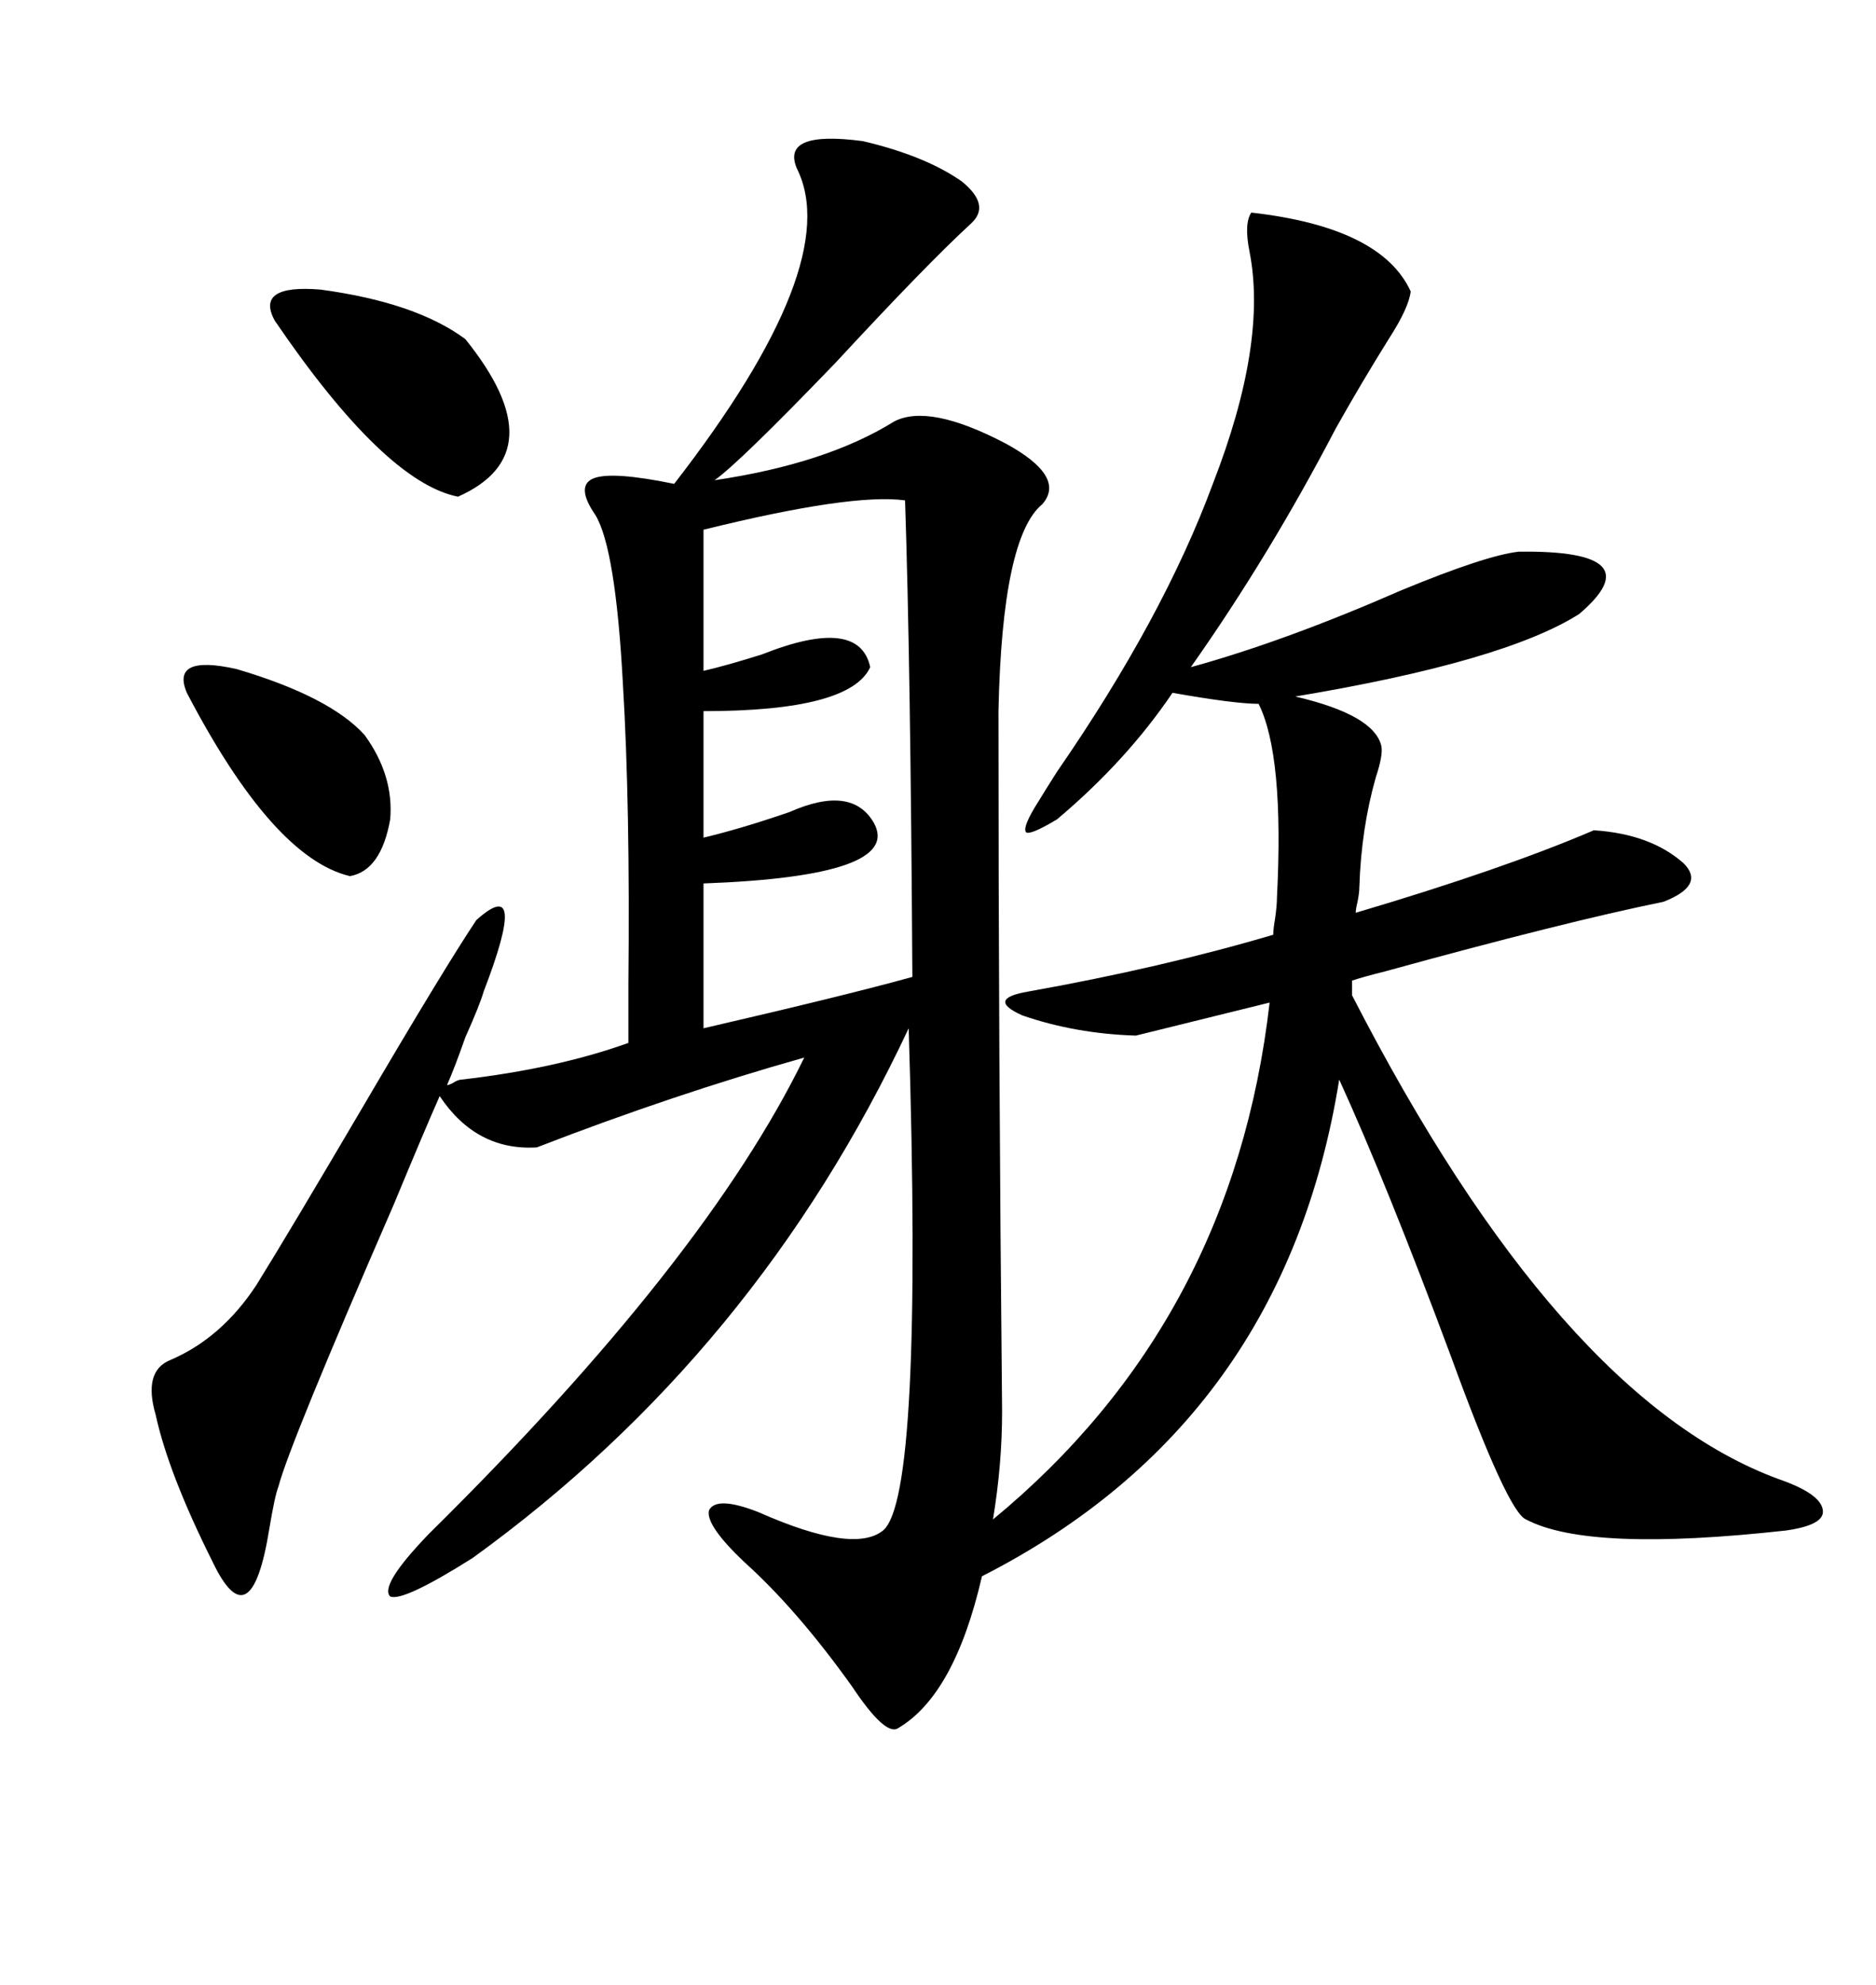 <svg xmlns="http://www.w3.org/2000/svg" xmlns:xlink="http://www.w3.org/1999/xlink" width="300" height="317.285"><path d="M76.17 147.07L76.17 147.07Q84.67 139.45 77.34 158.50L77.34 158.50Q76.76 160.55 74.41 165.82L74.41 165.82Q72.66 170.80 71.48 173.44L71.48 173.44Q71.78 173.44 72.36 173.14L72.36 173.14Q73.24 172.56 73.83 172.56L73.83 172.56Q89.06 170.80 100.49 166.70L100.49 166.70Q100.49 162.60 100.49 157.32L100.49 157.32Q100.78 128.61 99.61 109.28L99.61 109.28Q98.44 87.60 95.21 82.32L95.21 82.32Q91.99 77.64 94.92 76.46L94.92 76.46Q97.85 75.29 107.81 77.34L107.81 77.34Q135.06 42.19 127.44 26.95L127.44 26.95Q124.80 20.80 137.99 22.56L137.99 22.56Q147.95 24.90 153.81 29.00L153.81 29.00Q158.50 32.81 155.27 35.74L155.27 35.74Q148.24 42.19 133.59 58.01L133.59 58.01Q118.07 74.12 114.26 76.76L114.26 76.76Q132.13 74.12 142.97 67.38L142.97 67.38Q148.54 64.45 160.84 70.90L160.84 70.90Q170.51 76.17 166.70 80.57L166.70 80.57Q160.25 85.84 159.67 113.67L159.67 113.67Q159.67 167.87 160.25 225.59L160.25 225.59Q160.25 234.08 158.79 242.87L158.79 242.87Q197.17 211.23 203.03 160.25L203.03 160.25L181.64 165.53Q171.97 165.23 163.48 162.30L163.48 162.30Q157.62 159.67 164.36 158.50L164.36 158.50Q185.74 154.69 203.61 149.41L203.61 149.41Q203.61 148.54 203.91 146.78L203.91 146.78Q204.20 144.73 204.20 143.55L204.20 143.55Q205.37 120.70 201.27 112.50L201.27 112.50Q197.46 112.50 187.50 110.74L187.50 110.74Q180.18 121.58 169.04 130.96L169.04 130.96Q164.65 133.59 164.06 133.01L164.06 133.01Q163.48 132.13 166.11 128.03L166.11 128.03Q166.99 126.56 169.04 123.34L169.04 123.34Q186.04 98.73 193.95 77.34L193.95 77.34Q202.73 54.79 199.80 40.14L199.80 40.14Q198.93 35.74 200.10 33.98L200.10 33.98Q220.90 36.33 225.59 46.58L225.59 46.58Q225.29 49.22 222.07 54.20L222.07 54.20Q217.68 61.23 213.57 68.55L213.57 68.55Q203.03 88.77 190.43 106.64L190.43 106.64Q205.37 102.54 224.12 94.34L224.12 94.34Q237.60 88.77 242.87 88.18L242.87 88.18Q264.55 87.89 252.54 98.14L252.54 98.14Q240.53 105.76 207.13 111.33L207.13 111.33Q219.73 114.26 220.90 119.24L220.90 119.24Q221.19 120.70 220.02 124.22L220.02 124.22Q217.68 132.42 217.38 141.80L217.38 141.80Q217.38 142.68 217.09 144.14L217.09 144.14Q216.80 145.31 216.80 145.90L216.80 145.90Q240.53 138.87 254.88 132.71L254.88 132.71Q263.96 133.30 269.24 137.99L269.24 137.99Q272.75 141.50 266.02 144.14L266.02 144.14Q250.20 147.36 221.48 155.27L221.48 155.27Q217.97 156.15 216.21 156.74L216.21 156.74L216.21 159.08Q249.32 223.54 284.47 236.43L284.47 236.43Q291.21 238.77 291.50 241.41L291.50 241.41Q291.80 243.75 285.64 244.63L285.64 244.63Q254.00 248.14 244.04 242.87L244.04 242.87Q241.11 241.70 232.03 216.80L232.03 216.80Q221.78 189.26 214.16 172.56L214.16 172.56Q205.37 227.34 157.03 251.95L157.03 251.95Q152.64 271.00 143.55 276.27L143.55 276.27Q141.50 277.44 136.23 269.53L136.23 269.53Q127.44 257.23 118.95 249.61L118.95 249.61Q112.79 243.75 113.38 241.41L113.38 241.41Q114.55 239.06 121.29 241.70L121.29 241.70Q136.52 248.44 141.21 244.63L141.21 244.63Q147.66 239.36 145.31 164.36L145.31 164.36Q121.00 216.21 75.59 249.02L75.59 249.02Q64.45 256.05 62.40 255.18L62.40 255.18Q60.64 253.42 68.55 245.21L68.55 245.21Q112.79 201.56 128.61 169.04L128.61 169.04Q107.81 174.90 85.84 183.40L85.84 183.40Q76.17 183.98 70.31 175.20L70.31 175.20Q67.97 180.47 62.99 192.48L62.99 192.48Q46.29 230.86 44.53 237.60L44.53 237.60Q43.95 239.06 43.07 244.34L43.07 244.34Q40.14 262.50 33.98 249.61L33.98 249.61Q26.95 235.55 24.90 226.17L24.90 226.17Q22.85 219.14 27.25 217.38L27.25 217.38Q35.45 213.87 41.02 205.37L41.02 205.37Q46.29 196.88 58.01 176.95L58.01 176.95Q70.90 154.98 76.17 147.07ZM112.50 84.67L112.50 84.67L112.50 107.23Q116.31 106.35 121.88 104.59L121.88 104.59Q137.40 98.44 139.16 106.64L139.16 106.64Q135.94 113.67 112.50 113.67L112.50 113.67L112.50 133.89Q118.65 132.42 126.27 129.79L126.27 129.79Q136.23 125.39 139.75 131.54L139.75 131.54Q144.43 140.04 112.50 141.21L112.50 141.21L112.50 164.36Q135.35 159.08 145.90 156.15L145.90 156.15Q145.61 106.05 144.73 79.98L144.73 79.98Q136.23 78.81 112.50 84.67ZM43.95 51.27L43.95 51.27Q40.72 45.41 51.27 46.29L51.27 46.29Q66.50 48.34 74.41 54.20L74.41 54.20Q89.06 72.36 73.24 79.39L73.24 79.39Q61.52 77.05 43.95 51.27ZM29.88 110.74L29.88 110.74Q27.25 104.59 37.79 106.93L37.79 106.93Q52.73 111.33 58.30 117.48L58.30 117.48Q62.99 123.93 62.40 130.96L62.40 130.96Q60.94 139.16 55.96 140.04L55.96 140.04Q43.65 137.11 29.88 110.74Z"/></svg>